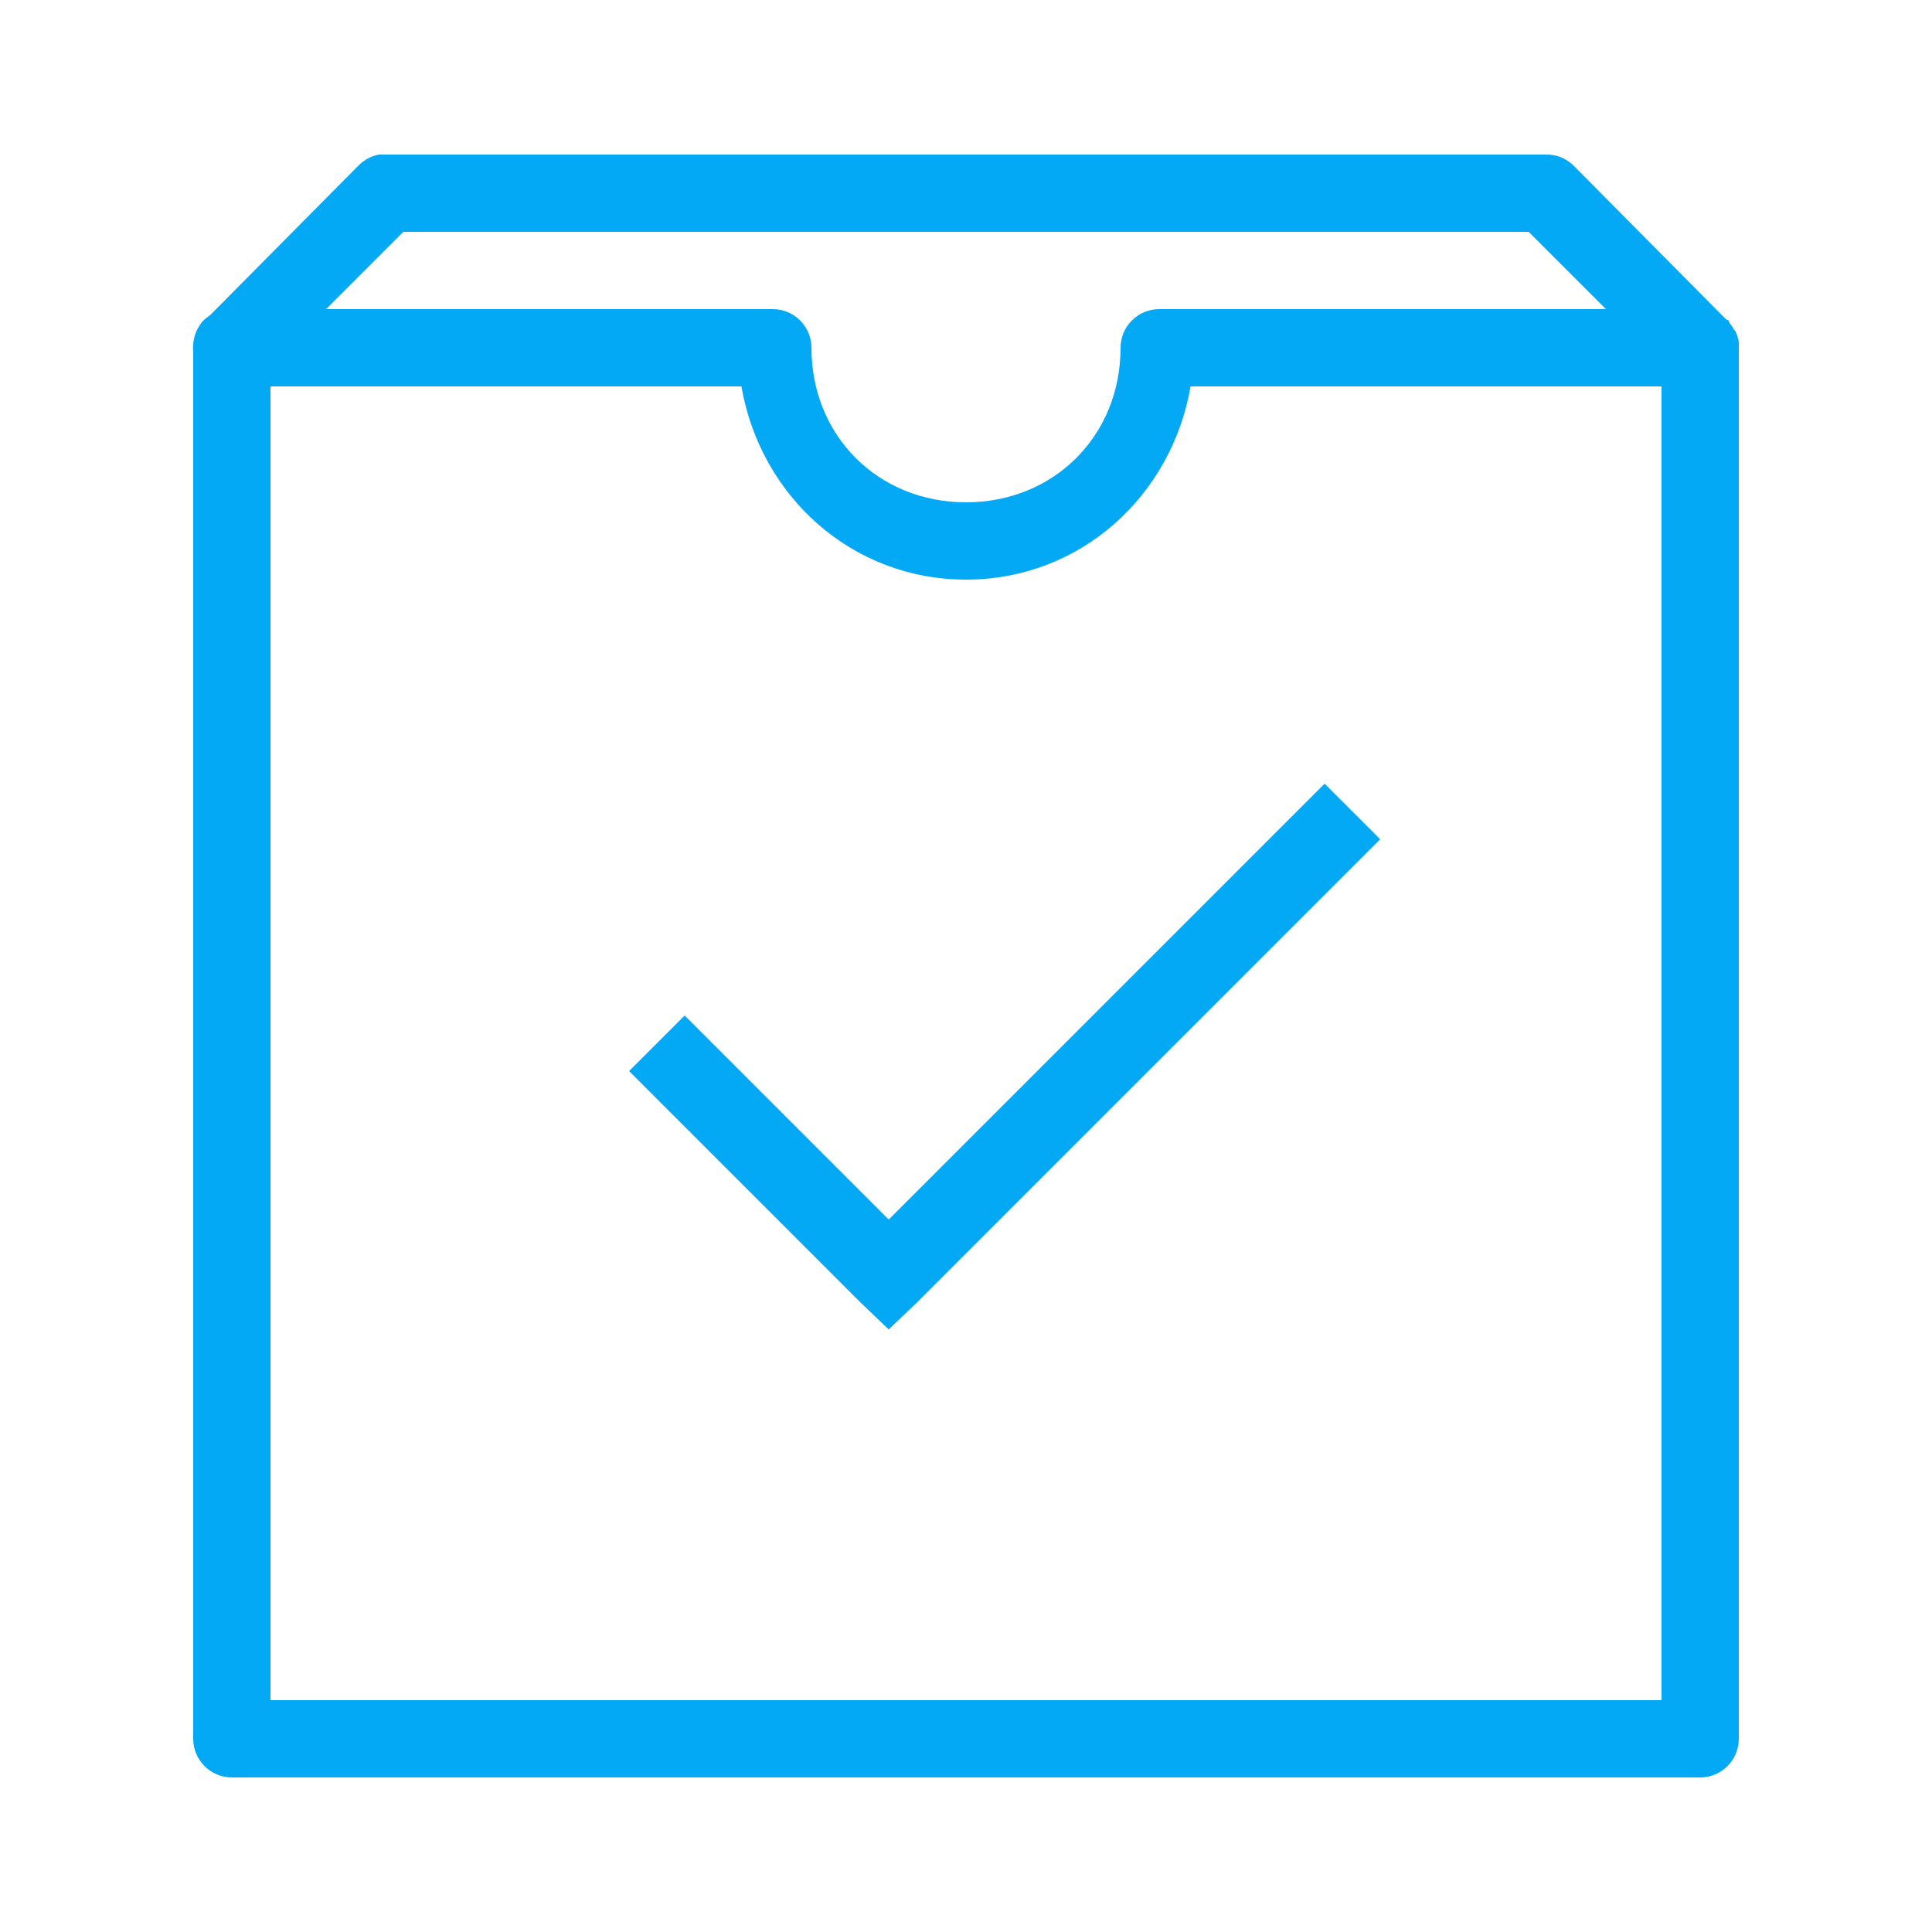 <?xml version="1.0" encoding="UTF-8"?>
<svg xmlns="http://www.w3.org/2000/svg" xmlns:xlink="http://www.w3.org/1999/xlink" viewBox="0 0 50 50" version="1.1" fill="#03a9f4" width="60px" height="60px">
<g id="surface1" fill="#03a9f4">
<path style=" " d="M 9.812 4 C 9.609 4.035 9.426 4.137 9.281 4.281 L 5.438 8.156 C 5.383 8.191 5.328 8.234 5.281 8.281 C 5.258 8.301 5.238 8.32 5.219 8.344 C 5.195 8.375 5.176 8.406 5.156 8.438 C 5.117 8.496 5.086 8.559 5.062 8.625 C 5.027 8.715 5.008 8.809 5 8.906 C 4.992 8.98 4.992 9.051 5 9.125 C 5 9.156 5 9.188 5 9.219 L 5 45 C 5 45.551 5.449 46 6 46 L 44 46 C 44.551 46 45 45.551 45 45 L 45 9.156 C 45.004 9.105 45.004 9.051 45 9 C 45 8.988 45 8.98 45 8.969 C 45 8.949 45 8.926 45 8.906 C 45 8.887 45 8.863 45 8.844 C 44.992 8.801 44.98 8.758 44.969 8.719 C 44.953 8.664 44.93 8.613 44.906 8.562 C 44.895 8.551 44.887 8.543 44.875 8.531 C 44.84 8.465 44.797 8.402 44.75 8.344 C 44.75 8.332 44.75 8.324 44.75 8.312 C 44.738 8.301 44.73 8.293 44.719 8.281 L 44.688 8.281 C 44.668 8.258 44.648 8.238 44.625 8.219 L 40.719 4.281 C 40.527 4.094 40.266 3.992 40 4 L 10 4 C 9.969 4 9.938 4 9.906 4 C 9.875 4 9.844 4 9.812 4 Z M 10.438 6 L 39.562 6 L 41.562 8 L 30 8 C 29.449 8 29 8.449 29 9 C 29 11.277 27.277 13 25 13 C 22.723 13 21 11.277 21 9 C 21 8.449 20.551 8 20 8 L 8.438 8 Z M 7 10 L 19.188 10 C 19.676 12.828 22.031 15 25 15 C 27.969 15 30.324 12.828 30.812 10 L 43 10 L 43 44 L 7 44 Z M 34.281 20.281 L 23 31.562 L 17.719 26.281 L 16.281 27.719 L 22.281 33.719 L 23 34.406 L 23.719 33.719 L 35.719 21.719 Z " fill="#03a9f4"/>
</g>
</svg>
